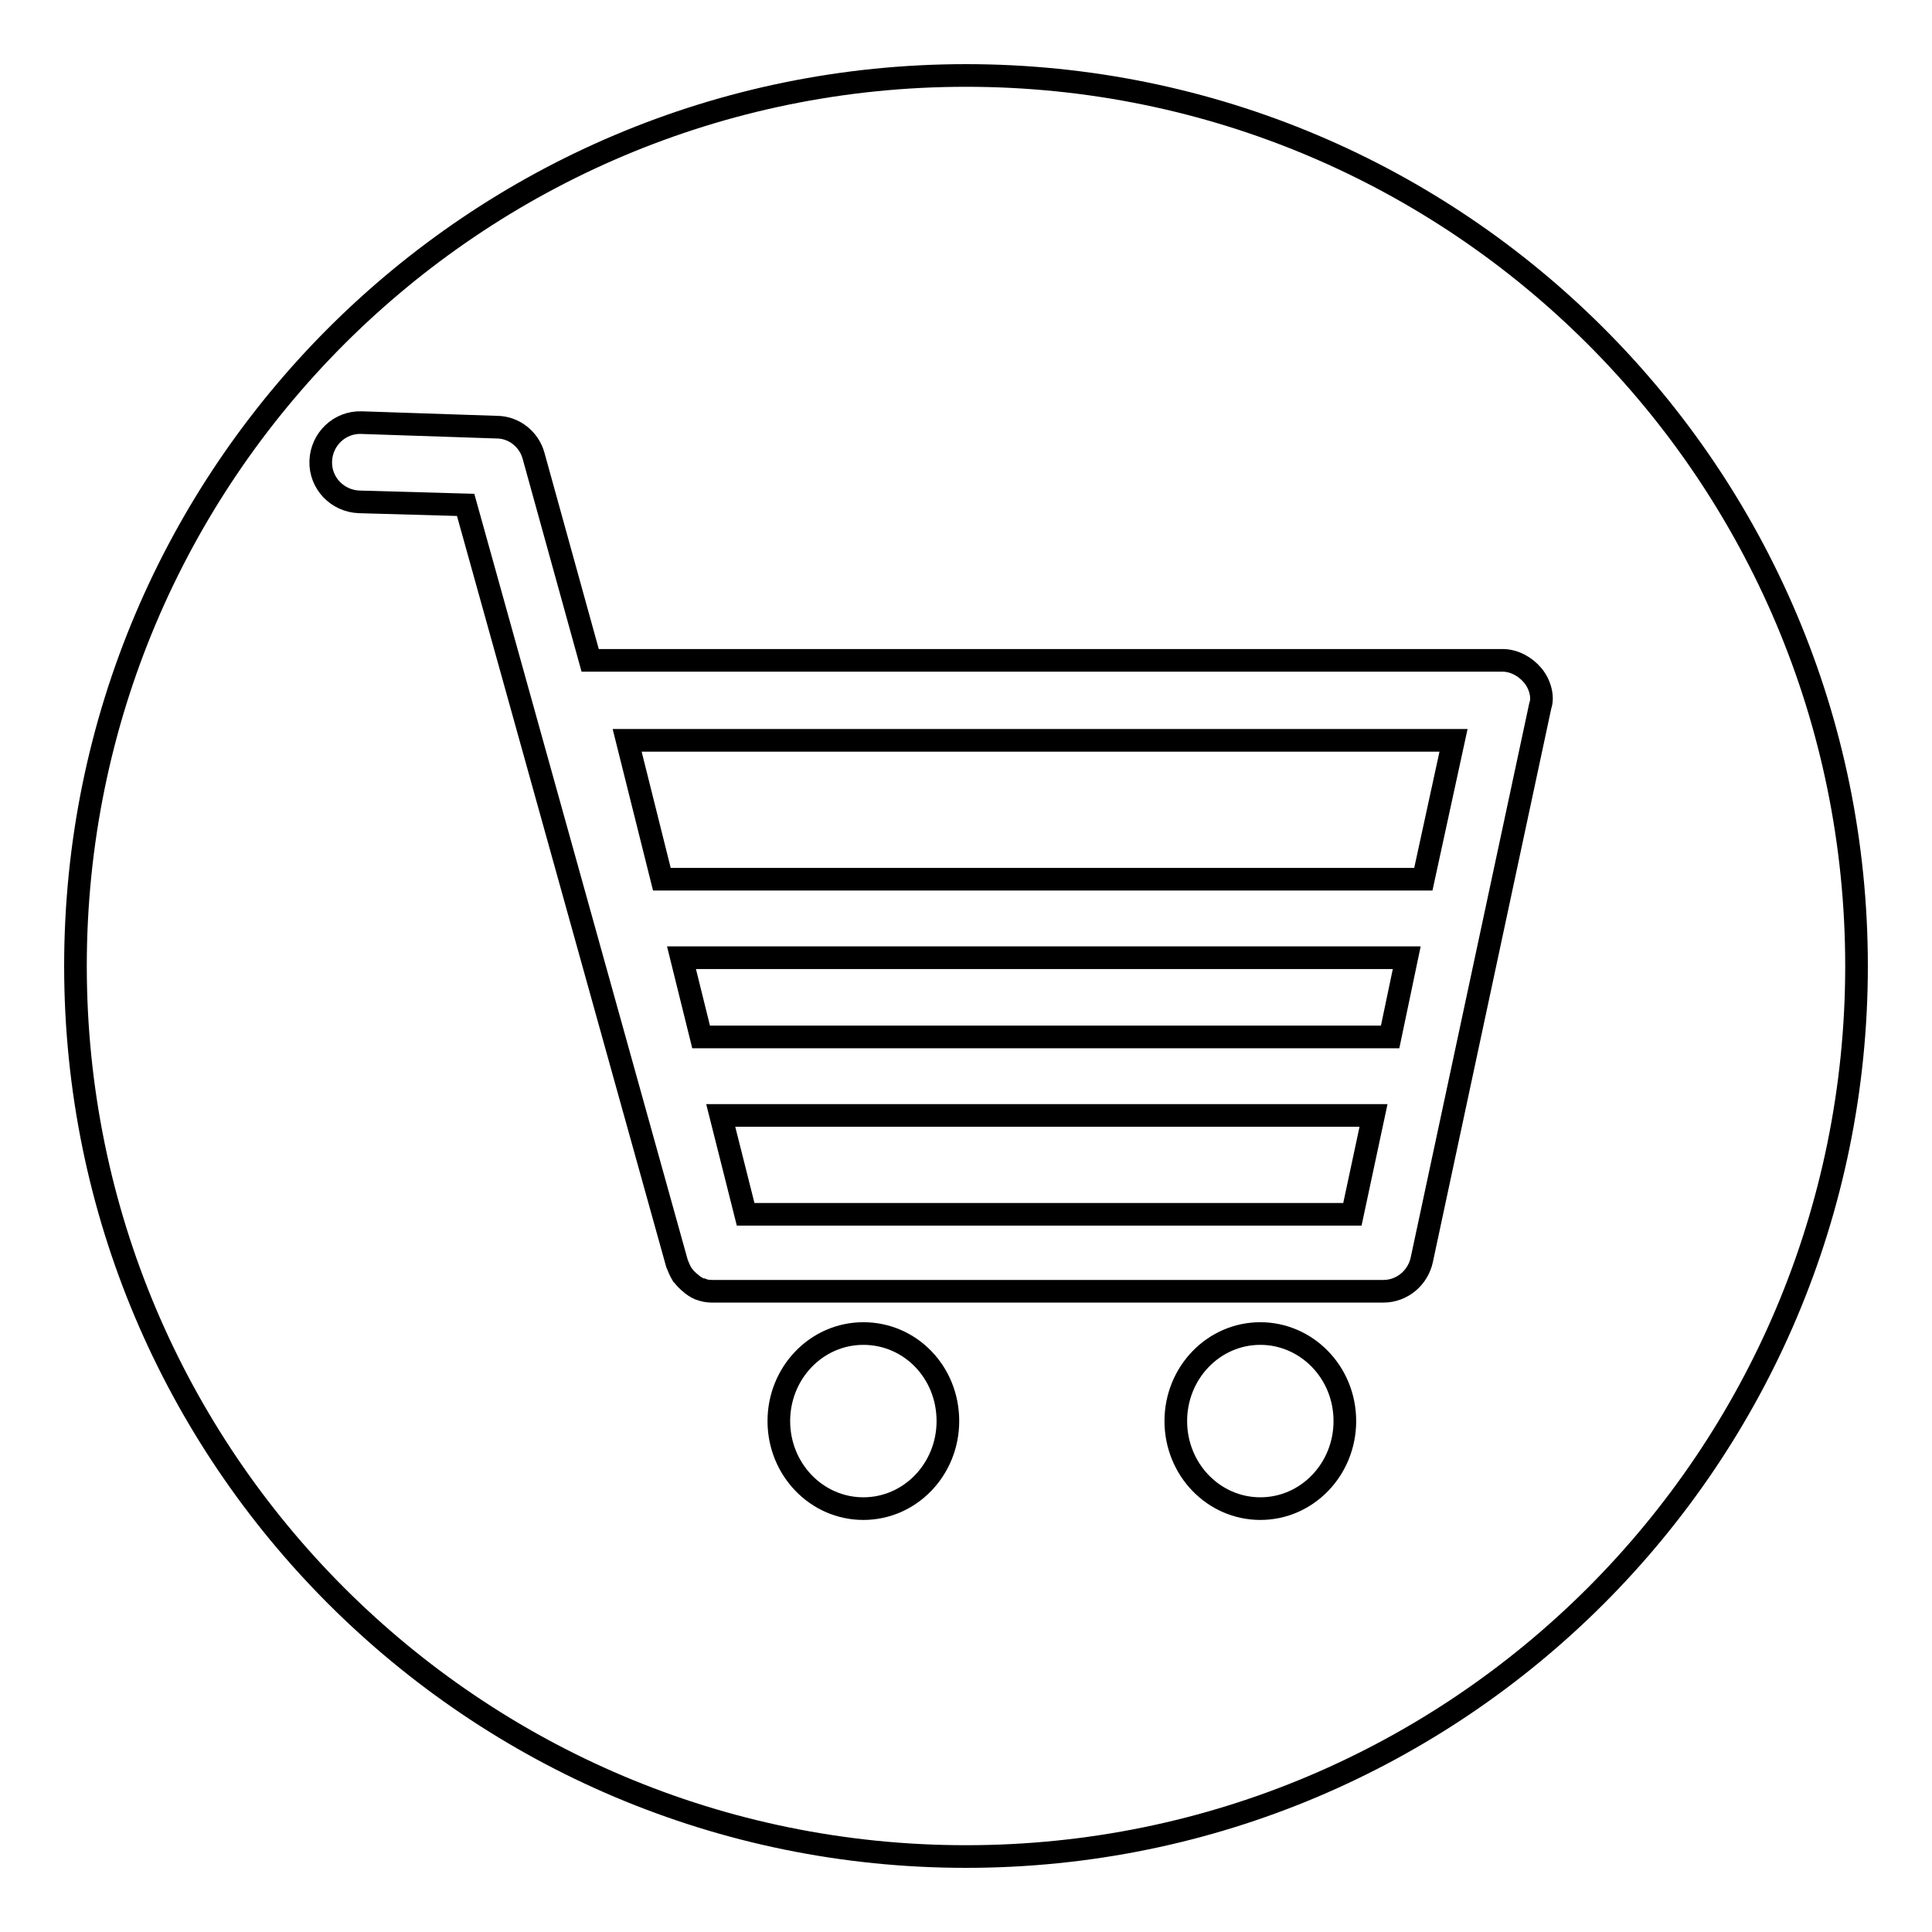 <?xml version="1.0" encoding="utf-8"?>
<!-- Svg Vector Icons : http://www.onlinewebfonts.com/icon -->
<!DOCTYPE svg PUBLIC "-//W3C//DTD SVG 1.1//EN" "http://www.w3.org/Graphics/SVG/1.1/DTD/svg11.dtd">
<svg version="1.1" xmlns="http://www.w3.org/2000/svg" xmlns:xlink="http://www.w3.org/1999/xlink" x="0px" y="0px" viewBox="0 0 256 256" enable-background="new 0 0 256 256" xml:space="preserve">
<g><g><path stroke-width="3" fill-opacity="0" stroke="#000000"  d="M10,128c0,65.2,52.8,118,118,118c65.2,0,118-52.8,118-118c0-65.2-52.8-118-118-118C62.8,10,10,62.8,10,128z"/><path stroke-width="3" fill-opacity="0" stroke="#000000"  d="M203.1,89.5c-1-1.2-2.5-2-4-2H78.2l-7.5-27.1c-0.6-2.2-2.6-3.8-4.9-3.8l-17.9-0.6c-2.9-0.1-5.3,2.2-5.4,5.1c-0.1,2.9,2.2,5.3,5.1,5.4l14.1,0.4l28,100.5c0,0,0,0,0,0c0.2,0.5,0.4,1,0.7,1.5c0,0,0,0,0.1,0.1c0.3,0.4,0.7,0.8,1.1,1.1c0,0,0,0,0.1,0.1c0.4,0.3,0.9,0.6,1.3,0.7c0,0,0.1,0,0.1,0c0.5,0.2,1,0.2,1.5,0.2l0,0c0,0,0,0,0,0h88.7c2.5,0,4.6-1.8,5.1-4.2l15.7-73.4C204.5,92.4,204.1,90.7,203.1,89.5L203.1,89.5L203.1,89.5z M192.6,98.1l-4,18.4c0,0,0,0,0,0H87.7l-4.6-18.4H192.6L192.6,98.1L192.6,98.1z M184.2,137.4H92.9l-2.6-10.5h96.1L184.2,137.4L184.2,137.4L184.2,137.4z M98.8,160.9l-3.3-13.1H182l-2.8,13.1H98.8L98.8,160.9L98.8,160.9z M114.4,176.7c-6.2,0-11.2,5.2-11.2,11.6c0,6.4,5,11.6,11.2,11.6c6.2,0,11.2-5.2,11.2-11.6C125.6,181.8,120.6,176.7,114.4,176.7 M167,176.7c-6.2,0-11.2,5.2-11.2,11.6c0,6.4,5,11.6,11.2,11.6c6.2,0,11.2-5.2,11.2-11.6C178.2,181.8,173.1,176.7,167,176.7"/></g></g>
</svg>